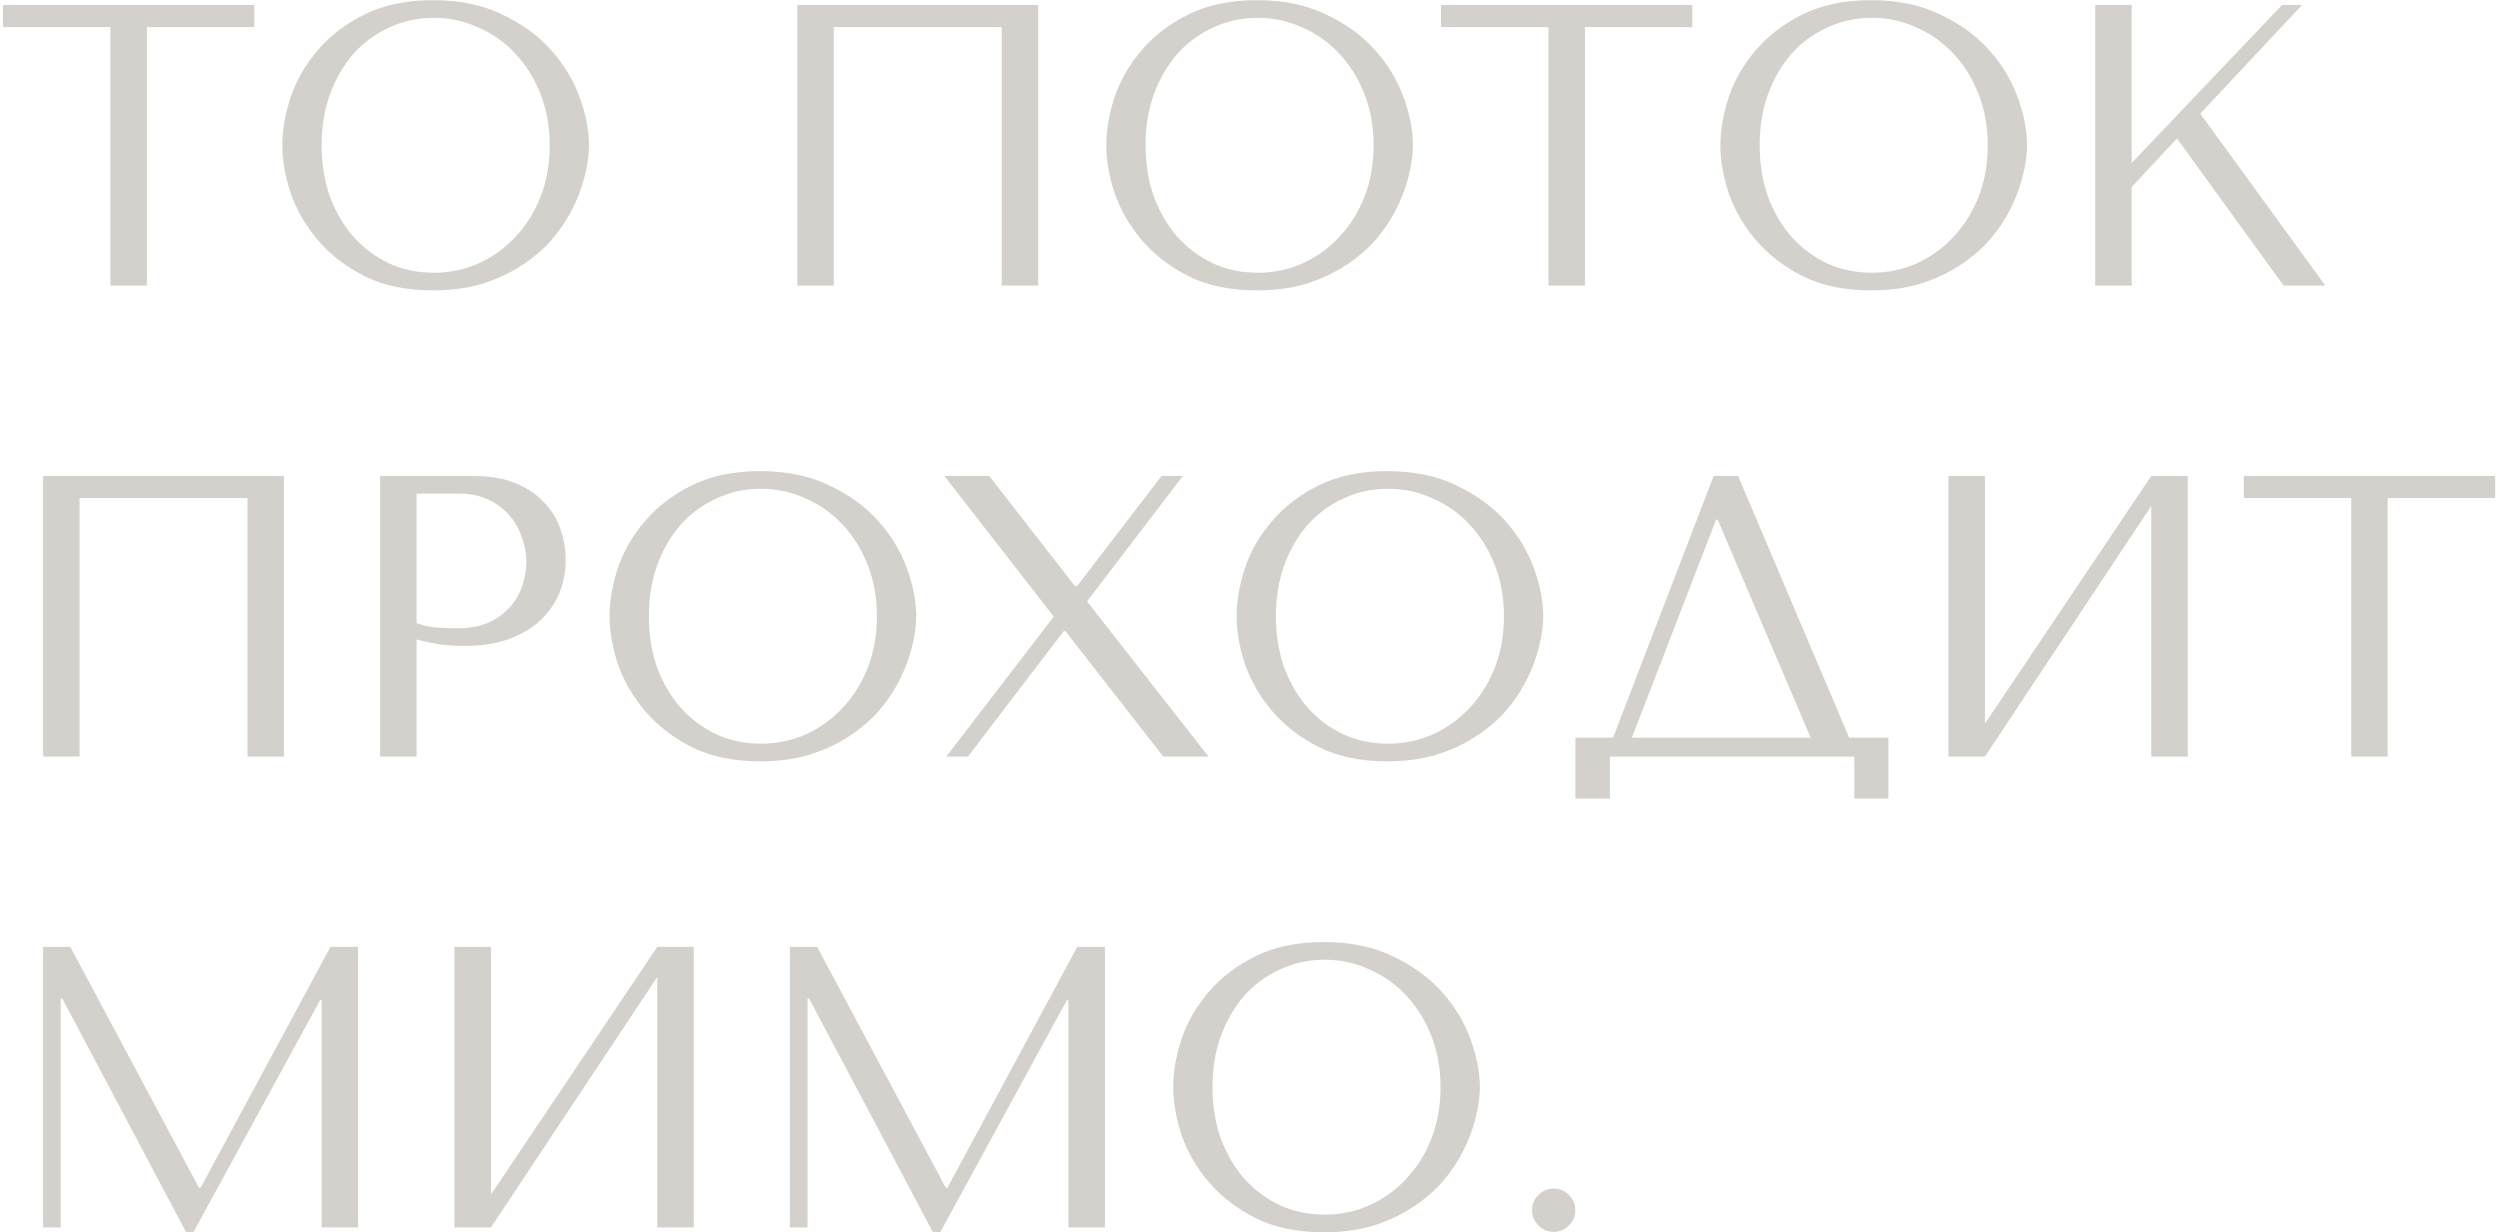 <?xml version="1.0" encoding="UTF-8"?> <svg xmlns="http://www.w3.org/2000/svg" width="499" height="246" viewBox="0 0 499 246" fill="none"> <path d="M29.32 57V5.4H50.76V1H0.6V5.4H22.04V57H29.32ZM56.359 29C56.359 31.987 56.919 35.187 58.039 38.6C59.213 41.96 61.026 45.08 63.479 47.96C65.933 50.84 69.053 53.24 72.839 55.16C76.626 57.027 81.159 57.96 86.439 57.96C90.013 57.96 93.239 57.533 96.119 56.68C99.053 55.773 101.666 54.573 103.959 53.08C106.306 51.587 108.333 49.88 110.039 47.96C111.746 45.987 113.133 43.933 114.199 41.8C115.319 39.613 116.146 37.427 116.679 35.24C117.266 33.053 117.559 30.973 117.559 29C117.559 26.013 116.946 22.84 115.719 19.48C114.493 16.067 112.599 12.92 110.039 10.04C107.479 7.16 104.226 4.787 100.279 2.92C96.386 1 91.773 0.04 86.439 0.04C81.159 0.04 76.626 0.973 72.839 2.84C69.053 4.707 65.933 7.08 63.479 9.96C61.026 12.787 59.213 15.907 58.039 19.32C56.919 22.733 56.359 25.96 56.359 29ZM64.199 29C64.199 25.267 64.759 21.853 65.879 18.76C67.053 15.613 68.626 12.92 70.599 10.68C72.626 8.44 74.999 6.707 77.719 5.48C80.439 4.2 83.399 3.56 86.599 3.56C89.746 3.56 92.706 4.2 95.479 5.48C98.306 6.707 100.759 8.44 102.839 10.68C104.973 12.92 106.653 15.613 107.879 18.76C109.106 21.853 109.719 25.267 109.719 29C109.719 32.733 109.106 36.173 107.879 39.32C106.653 42.413 104.973 45.08 102.839 47.32C100.759 49.56 98.306 51.32 95.479 52.6C92.706 53.827 89.746 54.44 86.599 54.44C83.399 54.44 80.439 53.827 77.719 52.6C74.999 51.32 72.626 49.56 70.599 47.32C68.626 45.08 67.053 42.413 65.879 39.32C64.759 36.173 64.199 32.733 64.199 29ZM207.227 1H159.147V57H166.427V5.4H199.947V57H207.227V1ZM220.813 29C220.813 31.987 221.373 35.187 222.493 38.6C223.666 41.96 225.479 45.08 227.933 47.96C230.386 50.84 233.506 53.24 237.293 55.16C241.079 57.027 245.613 57.96 250.893 57.96C254.466 57.96 257.693 57.533 260.573 56.68C263.506 55.773 266.119 54.573 268.413 53.08C270.759 51.587 272.786 49.88 274.493 47.96C276.199 45.987 277.586 43.933 278.653 41.8C279.773 39.613 280.599 37.427 281.133 35.24C281.719 33.053 282.013 30.973 282.013 29C282.013 26.013 281.399 22.84 280.173 19.48C278.946 16.067 277.053 12.92 274.493 10.04C271.933 7.16 268.679 4.787 264.733 2.92C260.839 1 256.226 0.04 250.893 0.04C245.613 0.04 241.079 0.973 237.293 2.84C233.506 4.707 230.386 7.08 227.933 9.96C225.479 12.787 223.666 15.907 222.493 19.32C221.373 22.733 220.813 25.96 220.813 29ZM228.653 29C228.653 25.267 229.213 21.853 230.333 18.76C231.506 15.613 233.079 12.92 235.053 10.68C237.079 8.44 239.453 6.707 242.173 5.48C244.893 4.2 247.853 3.56 251.053 3.56C254.199 3.56 257.159 4.2 259.933 5.48C262.759 6.707 265.213 8.44 267.293 10.68C269.426 12.92 271.106 15.613 272.333 18.76C273.559 21.853 274.173 25.267 274.173 29C274.173 32.733 273.559 36.173 272.333 39.32C271.106 42.413 269.426 45.08 267.293 47.32C265.213 49.56 262.759 51.32 259.933 52.6C257.159 53.827 254.199 54.44 251.053 54.44C247.853 54.44 244.893 53.827 242.173 52.6C239.453 51.32 237.079 49.56 235.053 47.32C233.079 45.08 231.506 42.413 230.333 39.32C229.213 36.173 228.653 32.733 228.653 29ZM316.351 57V5.4H337.791V1H287.631V5.4H309.071V57H316.351ZM343.391 29C343.391 31.987 343.951 35.187 345.071 38.6C346.244 41.96 348.057 45.08 350.511 47.96C352.964 50.84 356.084 53.24 359.871 55.16C363.657 57.027 368.191 57.96 373.471 57.96C377.044 57.96 380.271 57.533 383.151 56.68C386.084 55.773 388.697 54.573 390.991 53.08C393.337 51.587 395.364 49.88 397.071 47.96C398.777 45.987 400.164 43.933 401.231 41.8C402.351 39.613 403.177 37.427 403.711 35.24C404.297 33.053 404.591 30.973 404.591 29C404.591 26.013 403.977 22.84 402.751 19.48C401.524 16.067 399.631 12.92 397.071 10.04C394.511 7.16 391.257 4.787 387.311 2.92C383.417 1 378.804 0.04 373.471 0.04C368.191 0.04 363.657 0.973 359.871 2.84C356.084 4.707 352.964 7.08 350.511 9.96C348.057 12.787 346.244 15.907 345.071 19.32C343.951 22.733 343.391 25.96 343.391 29ZM351.231 29C351.231 25.267 351.791 21.853 352.911 18.76C354.084 15.613 355.657 12.92 357.631 10.68C359.657 8.44 362.031 6.707 364.751 5.48C367.471 4.2 370.431 3.56 373.631 3.56C376.777 3.56 379.737 4.2 382.511 5.48C385.337 6.707 387.791 8.44 389.871 10.68C392.004 12.92 393.684 15.613 394.911 18.76C396.137 21.853 396.751 25.267 396.751 29C396.751 32.733 396.137 36.173 394.911 39.32C393.684 42.413 392.004 45.08 389.871 47.32C387.791 49.56 385.337 51.32 382.511 52.6C379.737 53.827 376.777 54.44 373.631 54.44C370.431 54.44 367.471 53.827 364.751 52.6C362.031 51.32 359.657 49.56 357.631 47.32C355.657 45.08 354.084 42.413 352.911 39.32C351.791 36.173 351.231 32.733 351.231 29ZM418.209 57H425.489V37.32L434.529 27.64L455.809 57H464.129L439.169 22.68L459.489 1H455.489L425.489 32.52V1H418.209V57ZM56.68 95H8.6V151H15.88V99.4H49.4V151H56.68V95ZM83.146 127.64C84.532 128.013 86.026 128.333 87.626 128.6C89.226 128.813 90.986 128.92 92.906 128.92C96.159 128.92 99.039 128.467 101.546 127.56C104.052 126.653 106.132 125.427 107.786 123.88C109.492 122.28 110.772 120.467 111.626 118.44C112.479 116.36 112.906 114.147 112.906 111.8C112.906 109.56 112.532 107.427 111.786 105.4C111.039 103.32 109.892 101.533 108.346 100.04C106.852 98.493 104.959 97.267 102.666 96.36C100.372 95.453 97.679 95 94.586 95H75.866V151H83.146V127.64ZM83.146 98.52H91.546C93.786 98.52 95.759 98.92 97.466 99.72C99.172 100.52 100.586 101.587 101.706 102.92C102.826 104.2 103.652 105.667 104.186 107.32C104.772 108.92 105.066 110.52 105.066 112.12C105.066 113.667 104.799 115.24 104.266 116.84C103.786 118.387 102.986 119.8 101.866 121.08C100.746 122.36 99.332 123.4 97.626 124.2C95.919 125 93.866 125.4 91.466 125.4C89.812 125.4 88.292 125.347 86.906 125.24C85.519 125.08 84.266 124.787 83.146 124.36V98.52ZM121.672 123C121.672 125.987 122.232 129.187 123.352 132.6C124.525 135.96 126.339 139.08 128.792 141.96C131.245 144.84 134.365 147.24 138.152 149.16C141.939 151.027 146.472 151.96 151.752 151.96C155.325 151.96 158.552 151.533 161.432 150.68C164.365 149.773 166.979 148.573 169.272 147.08C171.619 145.587 173.645 143.88 175.352 141.96C177.059 139.987 178.445 137.933 179.512 135.8C180.632 133.613 181.459 131.427 181.992 129.24C182.579 127.053 182.872 124.973 182.872 123C182.872 120.013 182.259 116.84 181.032 113.48C179.805 110.067 177.912 106.92 175.352 104.04C172.792 101.16 169.539 98.787 165.592 96.92C161.699 95 157.085 94.04 151.752 94.04C146.472 94.04 141.939 94.973 138.152 96.84C134.365 98.707 131.245 101.08 128.792 103.96C126.339 106.787 124.525 109.907 123.352 113.32C122.232 116.733 121.672 119.96 121.672 123ZM129.512 123C129.512 119.267 130.072 115.853 131.192 112.76C132.365 109.613 133.939 106.92 135.912 104.68C137.939 102.44 140.312 100.707 143.032 99.48C145.752 98.2 148.712 97.56 151.912 97.56C155.059 97.56 158.019 98.2 160.792 99.48C163.619 100.707 166.072 102.44 168.152 104.68C170.285 106.92 171.965 109.613 173.192 112.76C174.419 115.853 175.032 119.267 175.032 123C175.032 126.733 174.419 130.173 173.192 133.32C171.965 136.413 170.285 139.08 168.152 141.32C166.072 143.56 163.619 145.32 160.792 146.6C158.019 147.827 155.059 148.44 151.912 148.44C148.712 148.44 145.752 147.827 143.032 146.6C140.312 145.32 137.939 143.56 135.912 141.32C133.939 139.08 132.365 136.413 131.192 133.32C130.072 130.173 129.512 126.733 129.512 123ZM197.451 95H188.491L210.331 123.08L188.891 151H193.211L212.331 125.96H212.651L232.171 151H241.211L216.971 120.04L236.091 95H231.851L214.971 117H214.571L197.451 95ZM246.828 123C246.828 125.987 247.388 129.187 248.508 132.6C249.681 135.96 251.495 139.08 253.948 141.96C256.401 144.84 259.521 147.24 263.308 149.16C267.095 151.027 271.628 151.96 276.908 151.96C280.481 151.96 283.708 151.533 286.588 150.68C289.521 149.773 292.135 148.573 294.428 147.08C296.775 145.587 298.801 143.88 300.508 141.96C302.215 139.987 303.601 137.933 304.668 135.8C305.788 133.613 306.615 131.427 307.148 129.24C307.735 127.053 308.028 124.973 308.028 123C308.028 120.013 307.415 116.84 306.188 113.48C304.961 110.067 303.068 106.92 300.508 104.04C297.948 101.16 294.695 98.787 290.748 96.92C286.855 95 282.241 94.04 276.908 94.04C271.628 94.04 267.095 94.973 263.308 96.84C259.521 98.707 256.401 101.08 253.948 103.96C251.495 106.787 249.681 109.907 248.508 113.32C247.388 116.733 246.828 119.96 246.828 123ZM254.668 123C254.668 119.267 255.228 115.853 256.348 112.76C257.521 109.613 259.095 106.92 261.068 104.68C263.095 102.44 265.468 100.707 268.188 99.48C270.908 98.2 273.868 97.56 277.068 97.56C280.215 97.56 283.175 98.2 285.948 99.48C288.775 100.707 291.228 102.44 293.308 104.68C295.441 106.92 297.121 109.613 298.348 112.76C299.575 115.853 300.188 119.267 300.188 123C300.188 126.733 299.575 130.173 298.348 133.32C297.121 136.413 295.441 139.08 293.308 141.32C291.228 143.56 288.775 145.32 285.948 146.6C283.175 147.827 280.215 148.44 277.068 148.44C273.868 148.44 270.908 147.827 268.188 146.6C265.468 145.32 263.095 143.56 261.068 141.32C259.095 139.08 257.521 136.413 256.348 133.32C255.228 130.173 254.668 126.733 254.668 123ZM346.927 95H342.047L321.967 147.24H314.447V159.4H321.327V151H370.127V159.4H376.927V147.24H369.087L346.927 95ZM361.407 147.24H325.727L342.527 103.72H342.847L361.407 147.24ZM396.193 144.44V95H388.913V151H396.193L429.393 101V151H436.673V95H429.393L396.193 144.44ZM476.586 151V99.4H498.026V95H447.866V99.4H469.306V151H476.586ZM14.04 189H8.6V245H12.12V199.32H12.44L37.16 245.96H38.6L63.88 199.64H64.2V245H71.48V189H65.96L40.04 237.08H39.72L14.04 189ZM97.989 238.44V189H90.709V245H97.989L131.189 195V245H138.469V189H131.189L97.989 238.44ZM163.103 189H157.663V245H161.183V199.32H161.503L186.223 245.96H187.663L212.943 199.64H213.263V245H220.543V189H215.023L189.103 237.08H188.783L163.103 189ZM234.172 217C234.172 219.987 234.732 223.187 235.852 226.6C237.025 229.96 238.839 233.08 241.292 235.96C243.745 238.84 246.865 241.24 250.652 243.16C254.439 245.027 258.972 245.96 264.252 245.96C267.825 245.96 271.052 245.533 273.932 244.68C276.865 243.773 279.479 242.573 281.772 241.08C284.119 239.587 286.145 237.88 287.852 235.96C289.559 233.987 290.945 231.933 292.012 229.8C293.132 227.613 293.959 225.427 294.492 223.24C295.079 221.053 295.372 218.973 295.372 217C295.372 214.013 294.759 210.84 293.532 207.48C292.305 204.067 290.412 200.92 287.852 198.04C285.292 195.16 282.039 192.787 278.092 190.92C274.199 189 269.585 188.04 264.252 188.04C258.972 188.04 254.439 188.973 250.652 190.84C246.865 192.707 243.745 195.08 241.292 197.96C238.839 200.787 237.025 203.907 235.852 207.32C234.732 210.733 234.172 213.96 234.172 217ZM242.012 217C242.012 213.267 242.572 209.853 243.692 206.76C244.865 203.613 246.439 200.92 248.412 198.68C250.439 196.44 252.812 194.707 255.532 193.48C258.252 192.2 261.212 191.56 264.412 191.56C267.559 191.56 270.519 192.2 273.292 193.48C276.119 194.707 278.572 196.44 280.652 198.68C282.785 200.92 284.465 203.613 285.692 206.76C286.919 209.853 287.532 213.267 287.532 217C287.532 220.733 286.919 224.173 285.692 227.32C284.465 230.413 282.785 233.08 280.652 235.32C278.572 237.56 276.119 239.32 273.292 240.6C270.519 241.827 267.559 242.44 264.412 242.44C261.212 242.44 258.252 241.827 255.532 240.6C252.812 239.32 250.439 237.56 248.412 235.32C246.439 233.08 244.865 230.413 243.692 227.32C242.572 224.173 242.012 220.733 242.012 217ZM305.791 241.56C305.791 240.387 306.217 239.373 307.071 238.52C307.924 237.667 308.937 237.24 310.111 237.24C311.284 237.24 312.297 237.667 313.151 238.52C314.004 239.373 314.431 240.387 314.431 241.56C314.431 242.733 314.004 243.747 313.151 244.6C312.297 245.453 311.284 245.88 310.111 245.88C308.937 245.88 307.924 245.453 307.071 244.6C306.217 243.747 305.791 242.733 305.791 241.56Z" fill="#D4D1CC"></path> </svg> 